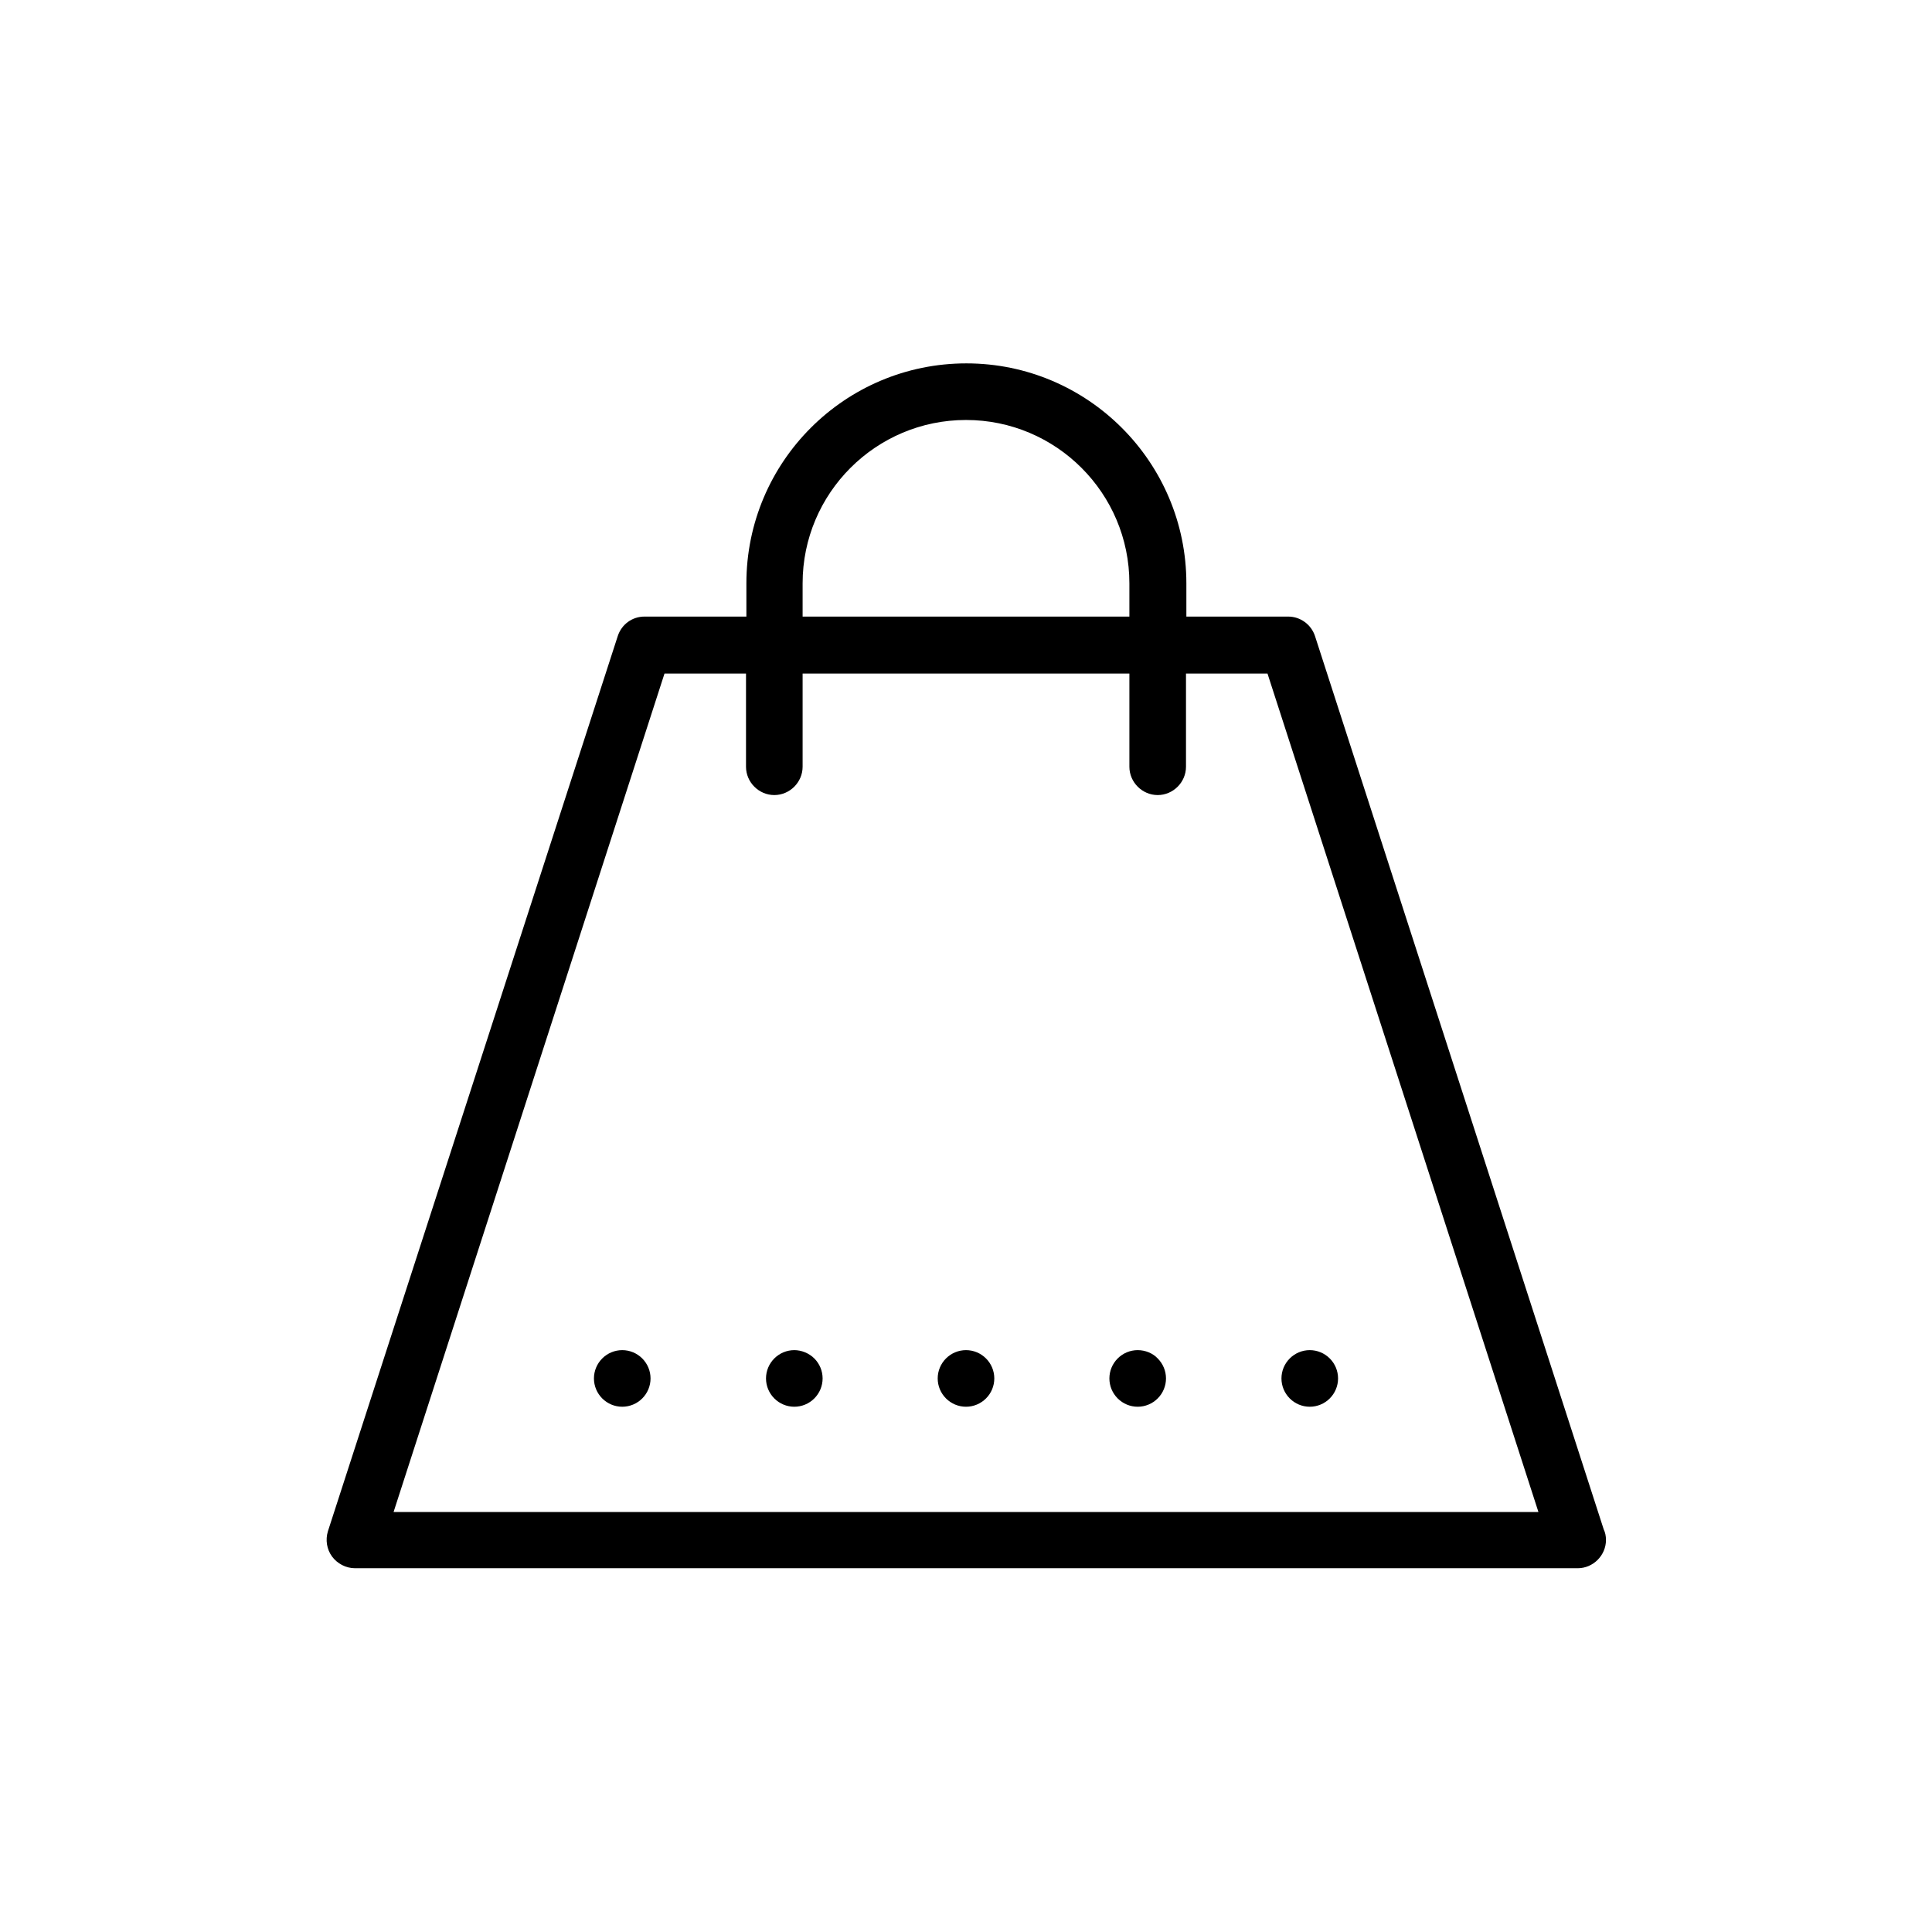 <svg fill="#000000" width="800px" height="800px" viewBox="0 0 512 512" version="1.1" xml:space="preserve" xmlns="http://www.w3.org/2000/svg" xmlns:xlink="http://www.w3.org/1999/xlink">

<g id="Layer_1"></g>

<g id="Layer_2">

<g>

<path d="M348.5,168.6c-1-3.1-3.9-5.2-7.1-5.2h-27v-8.8c0-32.1-26.1-58.3-58.3-58.3s-58.3,26.1-58.3,58.3v8.8h-27    c-3.3,0-6.1,2.1-7.1,5.2L86.9,405.8c-0.7,2.3-0.3,4.8,1.1,6.7c1.4,1.9,3.7,3.1,6.1,3.1h324c0,0,0,0,0,0c4.1,0,7.5-3.4,7.5-7.5    c0-1-0.2-2-0.6-2.8L348.5,168.6z M212.7,154.6c0-23.9,19.4-43.3,43.3-43.3s43.3,19.4,43.3,43.3v8.8h-86.6V154.6z M104.3,400.7    l71.8-222.2h21.6v24.7c0,4.1,3.4,7.5,7.5,7.5s7.5-3.4,7.5-7.5v-24.7h86.6v24.7c0,4.1,3.4,7.5,7.5,7.5s7.5-3.4,7.5-7.5v-24.7h21.6    l71.8,222.2H104.3z"></path>

<path d="M164.9,357.8c-2,0-3.9,0.8-5.3,2.2c-1.4,1.4-2.2,3.3-2.2,5.3c0,2,0.8,3.9,2.2,5.3c1.4,1.4,3.3,2.2,5.3,2.2    c2,0,3.9-0.8,5.3-2.2c1.4-1.4,2.2-3.3,2.2-5.3c0-2-0.8-3.9-2.2-5.3C168.8,358.6,166.9,357.8,164.9,357.8z"></path>

<path d="M210.5,357.8c-2,0-3.9,0.8-5.3,2.2c-1.4,1.4-2.2,3.3-2.2,5.3c0,2,0.8,3.9,2.2,5.3c1.4,1.4,3.3,2.2,5.3,2.2    c2,0,3.9-0.8,5.3-2.2c1.4-1.4,2.2-3.3,2.2-5.3c0-2-0.8-3.9-2.2-5.3C214.4,358.6,212.4,357.8,210.5,357.8z"></path>

<path d="M256,357.8c-2,0-3.9,0.8-5.3,2.2c-1.4,1.4-2.2,3.3-2.2,5.3c0,2,0.8,3.9,2.2,5.3c1.4,1.4,3.3,2.2,5.3,2.2    c2,0,3.9-0.8,5.3-2.2c1.4-1.4,2.2-3.3,2.2-5.3c0-2-0.8-3.9-2.2-5.3C259.9,358.6,258,357.8,256,357.8z"></path>

<path d="M301.5,357.8c-2,0-3.9,0.8-5.3,2.2c-1.4,1.4-2.2,3.3-2.2,5.3c0,2,0.8,3.9,2.2,5.3c1.4,1.4,3.3,2.2,5.3,2.2    c2,0,3.9-0.8,5.3-2.2c1.4-1.4,2.2-3.3,2.2-5.3c0-2-0.8-3.9-2.2-5.3C305.5,358.6,303.5,357.8,301.5,357.8z"></path>

<path d="M347.1,372.8c2,0,3.9-0.8,5.3-2.2c1.4-1.4,2.2-3.3,2.2-5.3c0-2-0.8-3.9-2.2-5.3c-1.4-1.4-3.3-2.2-5.3-2.2    c-2,0-3.9,0.8-5.3,2.2c-1.4,1.4-2.2,3.3-2.2,5.3c0,2,0.8,3.9,2.2,5.3C343.2,372,345.1,372.8,347.1,372.8z"></path>

</g>

</g>

</svg>